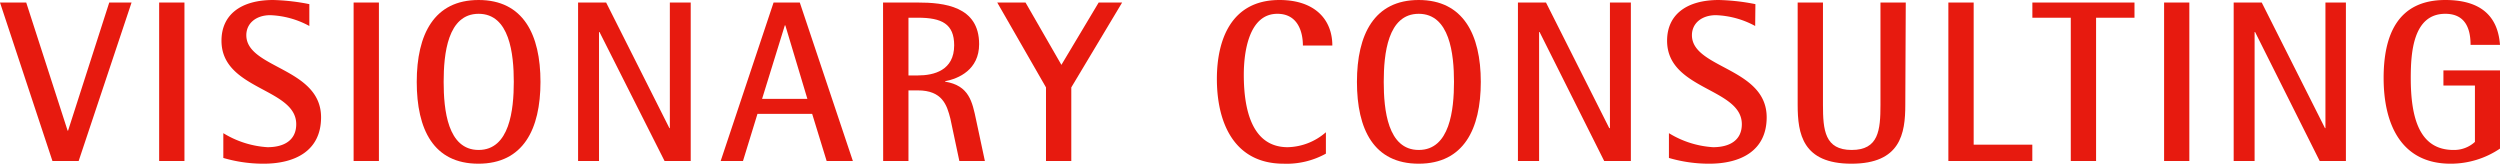 <svg xmlns="http://www.w3.org/2000/svg" width="434.8" height="28.47" viewBox="0 0 434.8 28.47"><path d="M0,.44H4.56l7.2,22.28h.08L19,.44h3.88L13.68,28H9.12Z" fill="#e71a0f"/><path d="M27.68.44h4.4V28h-4.4Z" fill="#e71a0f"/><path d="M53.8,4.52A15.33,15.33,0,0,0,47,2.64c-2.44,0-4.16,1.4-4.16,3.48,0,5.8,13,5.64,13,14.28,0,5.8-4.47,8.07-10,8.07a24.83,24.83,0,0,1-7-1V23.16a16.6,16.6,0,0,0,7.68,2.44c2.88,0,5-1.2,5-4,0-6.32-13-5.92-13-14.52,0-4.48,3.32-7.08,9-7.08A36.37,36.37,0,0,1,53.8.72Z" fill="#e71a0f"/><path d="M61.5.44h4.4V28H61.5Z" fill="#e71a0f"/><path d="M72.48,14.24C72.48,6,75.48,0,83.24,0S94,6,94,14.24s-3,14.23-10.8,14.23S72.48,22.52,72.48,14.24ZM83.24,26.08c5.4,0,6.12-7,6.12-11.84S88.64,2.4,83.24,2.4s-6.08,7-6.08,11.84S77.84,26.08,83.24,26.08Z" fill="#e71a0f"/><path d="M100.54.44h4.88l11,21.84h.08V.44h3.63V28h-4.55L104.26,5.56h-.08V28h-3.64Z" fill="#e71a0f"/><path d="M134.54.44h4.56L148.33,28h-4.56l-2.52-8.2h-9.51L129.22,28h-3.88Zm-2,16.76h7.88L136.58,4.4h-.08Z" fill="#e71a0f"/><path d="M153.58.44h6c4.63,0,10.71.64,10.71,7.24,0,4.44-3.56,6-5.91,6.44v.08c4.15.68,4.71,3.44,5.39,6.68L171.29,28h-4.44l-1.56-7.36c-.6-2.36-1.39-4.92-5.67-4.92H158V28h-4.4ZM158,13.12h1.64c2.8,0,6.31-.88,6.31-5.24,0-3.72-2.15-4.8-6.31-4.8H158Z" fill="#e71a0f"/><path d="M181.92,15.2,173.44.44h4.92l6.24,10.84L191.08.44h4.08L186.32,15.2V28h-4.4Z" fill="#e71a0f"/><path d="M230.6,26.72a14.07,14.07,0,0,1-7.36,1.75c-8.52,0-11.6-7-11.6-14.75C211.64,7,214.08,0,222.52,0c6.16,0,9.2,3.4,9.2,7.92H226.6c0-2.24-.8-5.52-4.44-5.52-5,0-5.84,6.76-5.84,10.6,0,6.2,1.48,12.6,7.64,12.6A10.42,10.42,0,0,0,230.6,23Z" fill="#e71a0f"/><path d="M236,14.24C236,6,239,0,246.74,0s10.8,6,10.8,14.24-3,14.23-10.8,14.23S236,22.52,236,14.24Zm10.76,11.84c5.4,0,6.12-7,6.12-11.84S252.14,2.4,246.74,2.4s-6.08,7-6.08,11.84S241.34,26.08,246.74,26.08Z" fill="#e71a0f"/><path d="M264,.44h4.88l11,21.84H280V.44h3.64V28H279L267.76,5.56h-.08V28H264Z" fill="#e71a0f"/><path d="M305.26,4.52a15.34,15.34,0,0,0-6.84-1.88c-2.44,0-4.16,1.4-4.16,3.48,0,5.8,13,5.64,13,14.28,0,5.8-4.48,8.07-10,8.07a24.83,24.83,0,0,1-7-1V23.16a16.6,16.6,0,0,0,7.68,2.44c2.88,0,5-1.2,5-4,0-6.32-13-5.92-13-14.52,0-4.48,3.32-7.08,9-7.08a36.39,36.39,0,0,1,6.36.72Z" fill="#e71a0f"/><path d="M331.37,18.24c0,5-.84,10.23-9.36,10.23s-9.36-5.19-9.36-10.23V.44h4.4v17.8c0,4.4.32,7.84,5,7.84s5-3.44,5-7.84V.44h4.4Z" fill="#e71a0f"/><path d="M338.86.44h4.4V25.16h10.2V28h-14.6Z" fill="#e71a0f"/><path d="M360.15,3.08h-6.68V.44h17.76V3.08h-6.68V28h-4.4Z" fill="#e71a0f"/><path d="M376.38.44h4.39V28h-4.39Z" fill="#e71a0f"/><path d="M388.48.44h4.88l11,21.84h.08V.44H408V28h-4.56L392.2,5.56h-.08V28h-3.64Z" fill="#e71a0f"/><path d="M434.8,25.84a15.26,15.26,0,0,1-8.6,2.63c-8.48,0-11.64-6.71-11.64-14.91C414.56,6.24,416.92,0,425.28,0c7.52,0,9.24,4.16,9.52,7.8h-5.12c0-2.84-.92-5.4-4.4-5.4-5.6,0-6,6.76-6,11.16,0,7,1.52,12.52,7.44,12.52a5.34,5.34,0,0,0,3.72-1.4v-9.8h-5.48V12.24h9.88Z" fill="#e71a0f"/></svg>